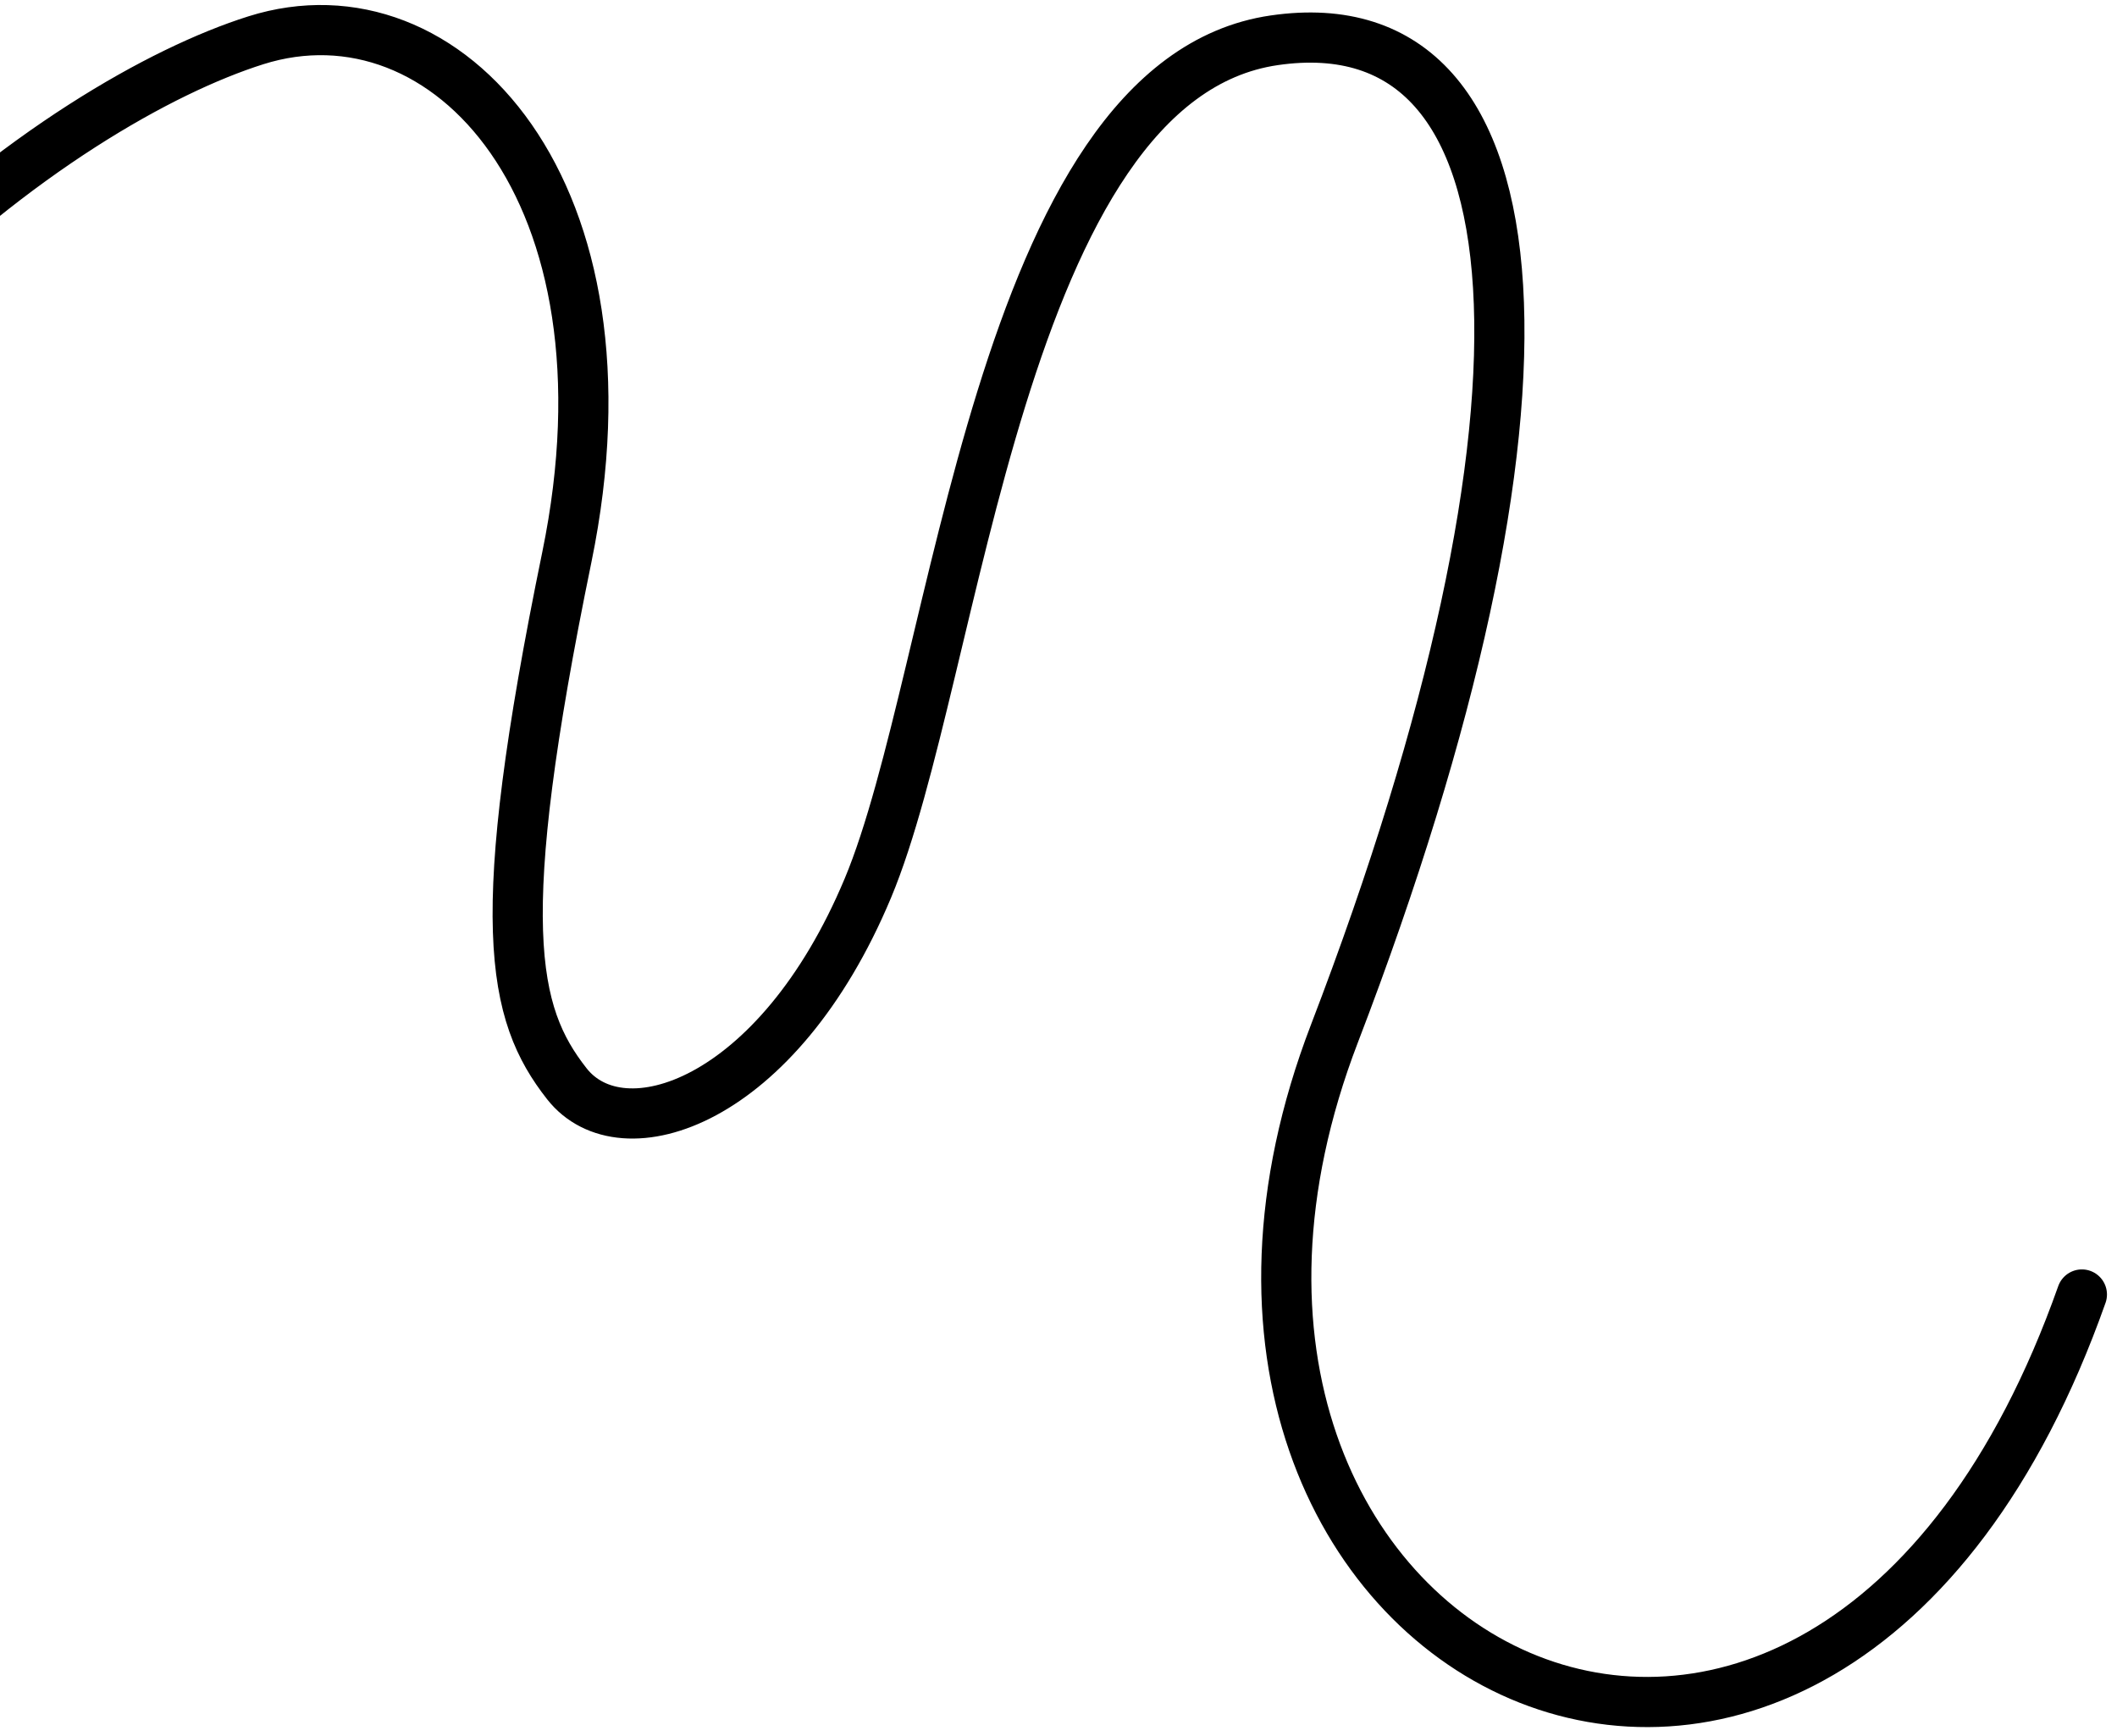 <svg xmlns="http://www.w3.org/2000/svg" width="211" height="173" viewBox="0 0 211 173" fill="none"><g clip-path="url(#clip0_173_285)"><path d="M-107 74.017C-100.667 53.684 -79.5 12.717 -45.5 11.517C-3 10.017 1.5 59.017 -9.5 92.017C-23 132.517 -66.5 147.017 -49.5 92.017C-32.5 37.016 6.5 10.016 25.5 4.016C44.5 -1.984 64 19.016 56.5 55.516C49 92.017 51 101.017 56.5 108.017C62 115.017 77.5 110.017 86.5 88.517C95.5 67.017 99.5 8.016 127 4.016C154.5 0.017 157 40.517 133 103.017C109 165.517 181.5 202.517 207.5 129.017" stroke="black" stroke-width="5" stroke-linecap="round"></path></g><defs><clipPath id="clip0_173_285"><rect width="211" height="173" fill="white"></rect></clipPath></defs></svg>